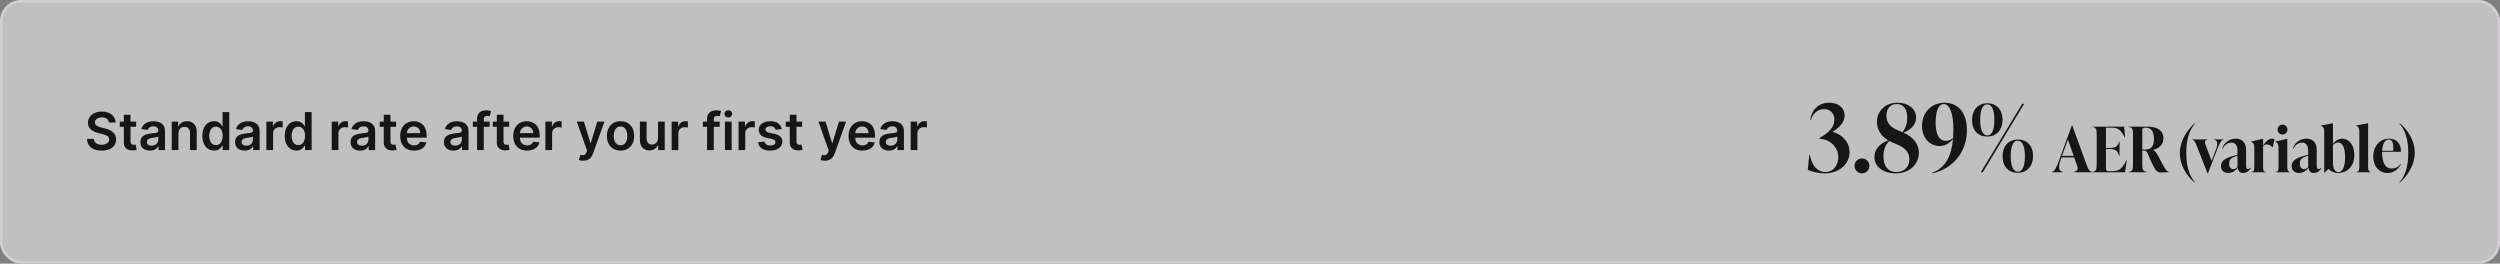 <?xml version="1.0" encoding="UTF-8"?> <svg xmlns="http://www.w3.org/2000/svg" width="958" height="101" viewBox="0 0 958 101" fill="none"><rect x="0" y="0" width="958" height="101" fill="#808080" stroke="none"/><rect x="0.5" y="0.5" width="957" height="100" rx="7.5" fill="white" fill-opacity="0.5"></rect><rect x="0.5" y="0.5" width="957" height="100" rx="7.5" stroke="#D6CDD4"></rect><path d="M41.758 46.953C41.691 46.333 41.412 45.85 40.919 45.504C40.432 45.159 39.797 44.986 39.016 44.986C38.467 44.986 37.996 45.069 37.603 45.234C37.21 45.4 36.909 45.625 36.701 45.909C36.492 46.193 36.386 46.517 36.381 46.882C36.381 47.185 36.45 47.448 36.587 47.67C36.729 47.893 36.921 48.082 37.162 48.239C37.404 48.39 37.671 48.518 37.965 48.622C38.258 48.726 38.554 48.814 38.853 48.885L40.216 49.226C40.766 49.354 41.293 49.526 41.8 49.744C42.311 49.962 42.768 50.237 43.171 50.568C43.578 50.9 43.9 51.3 44.137 51.769C44.373 52.237 44.492 52.786 44.492 53.416C44.492 54.269 44.274 55.019 43.838 55.668C43.403 56.312 42.773 56.816 41.949 57.18C41.13 57.54 40.138 57.72 38.973 57.72C37.842 57.72 36.859 57.545 36.026 57.195C35.197 56.844 34.549 56.333 34.08 55.66C33.616 54.988 33.365 54.169 33.327 53.203H35.919C35.957 53.71 36.114 54.131 36.388 54.467C36.663 54.803 37.02 55.054 37.461 55.22C37.906 55.386 38.403 55.469 38.952 55.469C39.525 55.469 40.027 55.383 40.458 55.213C40.893 55.038 41.234 54.796 41.48 54.489C41.727 54.176 41.852 53.812 41.857 53.395C41.852 53.016 41.741 52.704 41.523 52.457C41.305 52.206 41 51.998 40.607 51.832C40.219 51.662 39.764 51.51 39.243 51.378L37.588 50.952C36.391 50.644 35.444 50.178 34.748 49.553C34.056 48.923 33.711 48.087 33.711 47.045C33.711 46.188 33.943 45.438 34.407 44.794C34.875 44.15 35.512 43.651 36.317 43.295C37.122 42.936 38.033 42.756 39.051 42.756C40.084 42.756 40.988 42.936 41.765 43.295C42.546 43.651 43.159 44.145 43.604 44.78C44.049 45.41 44.279 46.134 44.293 46.953H41.758ZM52.175 46.591V48.58H45.903V46.591H52.175ZM47.452 43.977H50.023V54.219C50.023 54.564 50.075 54.83 50.179 55.014C50.288 55.194 50.43 55.317 50.605 55.383C50.78 55.45 50.974 55.483 51.188 55.483C51.349 55.483 51.495 55.471 51.628 55.447C51.765 55.424 51.869 55.403 51.94 55.383L52.374 57.394C52.236 57.441 52.04 57.493 51.784 57.55C51.533 57.606 51.225 57.64 50.861 57.649C50.217 57.668 49.637 57.571 49.121 57.358C48.605 57.14 48.195 56.804 47.892 56.349C47.594 55.895 47.447 55.327 47.452 54.645V43.977ZM57.464 57.72C56.773 57.72 56.15 57.597 55.596 57.351C55.047 57.1 54.611 56.731 54.289 56.243C53.972 55.755 53.814 55.154 53.814 54.439C53.814 53.823 53.927 53.314 54.154 52.912C54.382 52.51 54.692 52.188 55.085 51.946C55.478 51.705 55.921 51.522 56.413 51.399C56.91 51.271 57.424 51.179 57.954 51.122C58.593 51.056 59.112 50.997 59.51 50.945C59.907 50.888 60.196 50.803 60.376 50.689C60.561 50.571 60.653 50.388 60.653 50.142V50.099C60.653 49.564 60.494 49.15 60.177 48.856C59.86 48.563 59.403 48.416 58.806 48.416C58.177 48.416 57.677 48.553 57.308 48.828C56.943 49.103 56.697 49.427 56.569 49.801L54.169 49.46C54.358 48.797 54.671 48.243 55.106 47.798C55.542 47.349 56.075 47.012 56.704 46.79C57.334 46.562 58.03 46.449 58.792 46.449C59.318 46.449 59.841 46.51 60.362 46.633C60.883 46.757 61.358 46.96 61.789 47.244C62.22 47.524 62.566 47.905 62.826 48.388C63.092 48.871 63.224 49.474 63.224 50.199V57.5H60.752V56.001H60.667C60.511 56.304 60.291 56.589 60.007 56.854C59.727 57.114 59.375 57.325 58.949 57.486C58.527 57.642 58.032 57.72 57.464 57.72ZM58.132 55.831C58.648 55.831 59.095 55.729 59.474 55.526C59.853 55.317 60.144 55.043 60.348 54.702C60.556 54.361 60.66 53.989 60.66 53.587V52.301C60.58 52.367 60.442 52.429 60.248 52.486C60.059 52.543 59.846 52.592 59.609 52.635C59.372 52.678 59.138 52.715 58.906 52.749C58.674 52.782 58.473 52.81 58.302 52.834C57.919 52.886 57.575 52.971 57.272 53.09C56.969 53.208 56.73 53.374 56.555 53.587C56.38 53.795 56.292 54.065 56.292 54.396C56.292 54.87 56.465 55.227 56.811 55.469C57.156 55.71 57.597 55.831 58.132 55.831ZM68.38 51.108V57.5H65.809V46.591H68.267V48.445H68.394C68.645 47.834 69.046 47.349 69.595 46.989C70.149 46.629 70.833 46.449 71.647 46.449C72.4 46.449 73.056 46.61 73.615 46.932C74.178 47.254 74.614 47.72 74.921 48.331C75.234 48.942 75.388 49.683 75.383 50.554V57.5H72.812V50.952C72.812 50.222 72.623 49.652 72.244 49.24C71.87 48.828 71.351 48.622 70.689 48.622C70.239 48.622 69.839 48.722 69.488 48.92C69.143 49.115 68.87 49.396 68.671 49.766C68.477 50.135 68.38 50.582 68.38 51.108ZM82.045 57.692C81.188 57.692 80.421 57.472 79.744 57.031C79.067 56.591 78.532 55.952 78.139 55.114C77.746 54.276 77.549 53.258 77.549 52.06C77.549 50.847 77.748 49.825 78.146 48.992C78.548 48.153 79.091 47.521 79.772 47.095C80.454 46.664 81.214 46.449 82.052 46.449C82.691 46.449 83.217 46.558 83.629 46.776C84.041 46.989 84.368 47.247 84.609 47.55C84.85 47.848 85.037 48.13 85.17 48.395H85.277V42.955H87.855V57.5H85.326V55.781H85.17C85.037 56.046 84.846 56.328 84.595 56.626C84.344 56.92 84.012 57.171 83.6 57.379C83.189 57.588 82.67 57.692 82.045 57.692ZM82.762 55.582C83.307 55.582 83.771 55.436 84.154 55.142C84.538 54.844 84.829 54.429 85.028 53.899C85.227 53.369 85.326 52.751 85.326 52.045C85.326 51.34 85.227 50.727 85.028 50.206C84.834 49.685 84.545 49.28 84.162 48.992C83.783 48.703 83.316 48.558 82.762 48.558C82.189 48.558 81.711 48.707 81.328 49.006C80.944 49.304 80.655 49.716 80.461 50.242C80.267 50.767 80.17 51.368 80.17 52.045C80.17 52.727 80.267 53.336 80.461 53.871C80.66 54.401 80.951 54.82 81.335 55.128C81.723 55.431 82.199 55.582 82.762 55.582ZM93.734 57.72C93.042 57.72 92.42 57.597 91.866 57.351C91.317 57.1 90.881 56.731 90.559 56.243C90.242 55.755 90.083 55.154 90.083 54.439C90.083 53.823 90.197 53.314 90.424 52.912C90.651 52.51 90.961 52.188 91.354 51.946C91.747 51.705 92.19 51.522 92.683 51.399C93.18 51.271 93.693 51.179 94.224 51.122C94.863 51.056 95.381 50.997 95.779 50.945C96.177 50.888 96.466 50.803 96.646 50.689C96.83 50.571 96.923 50.388 96.923 50.142V50.099C96.923 49.564 96.764 49.15 96.447 48.856C96.129 48.563 95.673 48.416 95.076 48.416C94.446 48.416 93.947 48.553 93.577 48.828C93.213 49.103 92.967 49.427 92.839 49.801L90.438 49.46C90.628 48.797 90.94 48.243 91.376 47.798C91.811 47.349 92.344 47.012 92.974 46.79C93.603 46.562 94.299 46.449 95.062 46.449C95.587 46.449 96.111 46.51 96.631 46.633C97.152 46.757 97.628 46.96 98.059 47.244C98.49 47.524 98.835 47.905 99.096 48.388C99.361 48.871 99.494 49.474 99.494 50.199V57.5H97.022V56.001H96.937C96.781 56.304 96.56 56.589 96.276 56.854C95.997 57.114 95.644 57.325 95.218 57.486C94.797 57.642 94.302 57.72 93.734 57.72ZM94.401 55.831C94.917 55.831 95.365 55.729 95.744 55.526C96.122 55.317 96.414 55.043 96.617 54.702C96.826 54.361 96.93 53.989 96.93 53.587V52.301C96.849 52.367 96.712 52.429 96.518 52.486C96.328 52.543 96.115 52.592 95.879 52.635C95.642 52.678 95.407 52.715 95.175 52.749C94.943 52.782 94.742 52.81 94.572 52.834C94.188 52.886 93.845 52.971 93.542 53.09C93.239 53.208 93 53.374 92.825 53.587C92.649 53.795 92.562 54.065 92.562 54.396C92.562 54.87 92.735 55.227 93.08 55.469C93.426 55.71 93.866 55.831 94.401 55.831ZM102.079 57.5V46.591H104.572V48.409H104.685C104.884 47.779 105.225 47.294 105.708 46.953C106.196 46.608 106.752 46.435 107.377 46.435C107.519 46.435 107.678 46.442 107.853 46.456C108.033 46.465 108.182 46.482 108.3 46.506V48.871C108.192 48.833 108.019 48.8 107.782 48.771C107.55 48.738 107.325 48.722 107.107 48.722C106.638 48.722 106.217 48.823 105.843 49.027C105.474 49.226 105.183 49.503 104.969 49.858C104.756 50.213 104.65 50.623 104.65 51.087V57.5H102.079ZM113.608 57.692C112.751 57.692 111.984 57.472 111.306 57.031C110.629 56.591 110.094 55.952 109.701 55.114C109.308 54.276 109.112 53.258 109.112 52.06C109.112 50.847 109.311 49.825 109.708 48.992C110.111 48.153 110.653 47.521 111.335 47.095C112.017 46.664 112.777 46.449 113.615 46.449C114.254 46.449 114.779 46.558 115.191 46.776C115.603 46.989 115.93 47.247 116.172 47.55C116.413 47.848 116.6 48.13 116.733 48.395H116.839V42.955H119.417V57.5H116.889V55.781H116.733C116.6 56.046 116.408 56.328 116.157 56.626C115.906 56.92 115.575 57.171 115.163 57.379C114.751 57.588 114.233 57.692 113.608 57.692ZM114.325 55.582C114.869 55.582 115.333 55.436 115.717 55.142C116.1 54.844 116.392 54.429 116.591 53.899C116.789 53.369 116.889 52.751 116.889 52.045C116.889 51.34 116.789 50.727 116.591 50.206C116.396 49.685 116.108 49.28 115.724 48.992C115.345 48.703 114.879 48.558 114.325 48.558C113.752 48.558 113.274 48.707 112.89 49.006C112.507 49.304 112.218 49.716 112.024 50.242C111.83 50.767 111.733 51.368 111.733 52.045C111.733 52.727 111.83 53.336 112.024 53.871C112.223 54.401 112.514 54.82 112.897 55.128C113.286 55.431 113.761 55.582 114.325 55.582ZM127.118 57.5V46.591H129.611V48.409H129.724C129.923 47.779 130.264 47.294 130.747 46.953C131.235 46.608 131.791 46.435 132.416 46.435C132.558 46.435 132.717 46.442 132.892 46.456C133.072 46.465 133.221 46.482 133.339 46.506V48.871C133.231 48.833 133.058 48.8 132.821 48.771C132.589 48.738 132.364 48.722 132.146 48.722C131.678 48.722 131.256 48.823 130.882 49.027C130.513 49.226 130.222 49.503 130.009 49.858C129.795 50.213 129.689 50.623 129.689 51.087V57.5H127.118ZM137.991 57.72C137.3 57.72 136.678 57.597 136.124 57.351C135.574 57.1 135.139 56.731 134.817 56.243C134.5 55.755 134.341 55.154 134.341 54.439C134.341 53.823 134.455 53.314 134.682 52.912C134.909 52.51 135.219 52.188 135.612 51.946C136.005 51.705 136.448 51.522 136.94 51.399C137.438 51.271 137.951 51.179 138.482 51.122C139.121 51.056 139.639 50.997 140.037 50.945C140.435 50.888 140.723 50.803 140.903 50.689C141.088 50.571 141.18 50.388 141.18 50.142V50.099C141.18 49.564 141.022 49.15 140.705 48.856C140.387 48.563 139.93 48.416 139.334 48.416C138.704 48.416 138.205 48.553 137.835 48.828C137.471 49.103 137.224 49.427 137.097 49.801L134.696 49.46C134.885 48.797 135.198 48.243 135.634 47.798C136.069 47.349 136.602 47.012 137.232 46.79C137.861 46.562 138.557 46.449 139.32 46.449C139.845 46.449 140.368 46.51 140.889 46.633C141.41 46.757 141.886 46.96 142.317 47.244C142.748 47.524 143.093 47.905 143.354 48.388C143.619 48.871 143.751 49.474 143.751 50.199V57.5H141.28V56.001H141.195C141.038 56.304 140.818 56.589 140.534 56.854C140.255 57.114 139.902 57.325 139.476 57.486C139.054 57.642 138.56 57.72 137.991 57.72ZM138.659 55.831C139.175 55.831 139.623 55.729 140.001 55.526C140.38 55.317 140.671 55.043 140.875 54.702C141.083 54.361 141.188 53.989 141.188 53.587V52.301C141.107 52.367 140.97 52.429 140.776 52.486C140.586 52.543 140.373 52.592 140.136 52.635C139.9 52.678 139.665 52.715 139.433 52.749C139.201 52.782 139 52.81 138.83 52.834C138.446 52.886 138.103 52.971 137.8 53.09C137.497 53.208 137.258 53.374 137.082 53.587C136.907 53.795 136.82 54.065 136.82 54.396C136.82 54.87 136.992 55.227 137.338 55.469C137.684 55.71 138.124 55.831 138.659 55.831ZM151.784 46.591V48.58H145.513V46.591H151.784ZM147.061 43.977H149.632V54.219C149.632 54.564 149.684 54.83 149.788 55.014C149.897 55.194 150.039 55.317 150.214 55.383C150.39 55.45 150.584 55.483 150.797 55.483C150.958 55.483 151.105 55.471 151.237 55.447C151.375 55.424 151.479 55.403 151.55 55.383L151.983 57.394C151.846 57.441 151.649 57.493 151.393 57.55C151.143 57.606 150.835 57.64 150.47 57.649C149.826 57.668 149.246 57.571 148.73 57.358C148.214 57.14 147.804 56.804 147.501 56.349C147.203 55.895 147.056 55.327 147.061 54.645V43.977ZM158.647 57.713C157.553 57.713 156.608 57.486 155.813 57.031C155.022 56.572 154.414 55.923 153.988 55.085C153.561 54.242 153.348 53.251 153.348 52.109C153.348 50.987 153.561 50.002 153.988 49.155C154.418 48.303 155.02 47.64 155.792 47.166C156.563 46.688 157.47 46.449 158.512 46.449C159.184 46.449 159.819 46.558 160.415 46.776C161.016 46.989 161.547 47.32 162.006 47.77C162.47 48.22 162.835 48.793 163.1 49.489C163.365 50.18 163.498 51.004 163.498 51.96V52.749H154.556V51.016H161.033C161.028 50.523 160.922 50.085 160.713 49.702C160.505 49.313 160.214 49.008 159.84 48.785C159.471 48.563 159.04 48.452 158.547 48.452C158.022 48.452 157.56 48.58 157.162 48.835C156.765 49.086 156.454 49.418 156.232 49.83C156.014 50.237 155.903 50.684 155.898 51.172V52.685C155.898 53.319 156.014 53.864 156.246 54.318C156.478 54.768 156.802 55.114 157.219 55.355C157.636 55.592 158.123 55.71 158.682 55.71C159.056 55.71 159.395 55.658 159.698 55.554C160.001 55.445 160.264 55.286 160.486 55.078C160.709 54.87 160.877 54.612 160.99 54.304L163.391 54.574C163.239 55.208 162.951 55.762 162.525 56.236C162.103 56.705 161.563 57.069 160.905 57.33C160.247 57.585 159.494 57.713 158.647 57.713ZM173.773 57.72C173.081 57.72 172.459 57.597 171.905 57.351C171.356 57.1 170.92 56.731 170.598 56.243C170.281 55.755 170.122 55.154 170.122 54.439C170.122 53.823 170.236 53.314 170.463 52.912C170.69 52.51 171 52.188 171.393 51.946C171.786 51.705 172.229 51.522 172.722 51.399C173.219 51.271 173.732 51.179 174.263 51.122C174.902 51.056 175.42 50.997 175.818 50.945C176.216 50.888 176.505 50.803 176.685 50.689C176.869 50.571 176.962 50.388 176.962 50.142V50.099C176.962 49.564 176.803 49.15 176.486 48.856C176.169 48.563 175.712 48.416 175.115 48.416C174.485 48.416 173.986 48.553 173.616 48.828C173.252 49.103 173.006 49.427 172.878 49.801L170.477 49.46C170.667 48.797 170.979 48.243 171.415 47.798C171.85 47.349 172.383 47.012 173.013 46.79C173.643 46.562 174.339 46.449 175.101 46.449C175.626 46.449 176.15 46.51 176.67 46.633C177.191 46.757 177.667 46.96 178.098 47.244C178.529 47.524 178.875 47.905 179.135 48.388C179.4 48.871 179.533 49.474 179.533 50.199V57.5H177.061V56.001H176.976C176.82 56.304 176.599 56.589 176.315 56.854C176.036 57.114 175.683 57.325 175.257 57.486C174.836 57.642 174.341 57.72 173.773 57.72ZM174.44 55.831C174.956 55.831 175.404 55.729 175.783 55.526C176.161 55.317 176.453 55.043 176.656 54.702C176.865 54.361 176.969 53.989 176.969 53.587V52.301C176.888 52.367 176.751 52.429 176.557 52.486C176.367 52.543 176.154 52.592 175.918 52.635C175.681 52.678 175.446 52.715 175.214 52.749C174.982 52.782 174.781 52.81 174.611 52.834C174.227 52.886 173.884 52.971 173.581 53.09C173.278 53.208 173.039 53.374 172.864 53.587C172.688 53.795 172.601 54.065 172.601 54.396C172.601 54.87 172.774 55.227 173.119 55.469C173.465 55.71 173.905 55.831 174.44 55.831ZM187.643 46.591V48.58H181.195V46.591H187.643ZM182.807 57.5V45.561C182.807 44.827 182.958 44.216 183.261 43.729C183.569 43.241 183.981 42.876 184.497 42.635C185.013 42.394 185.586 42.273 186.216 42.273C186.661 42.273 187.056 42.308 187.402 42.379C187.748 42.45 188.003 42.514 188.169 42.571L187.658 44.56C187.549 44.526 187.411 44.493 187.246 44.46C187.08 44.422 186.895 44.403 186.692 44.403C186.214 44.403 185.875 44.519 185.676 44.751C185.482 44.979 185.385 45.305 185.385 45.731V57.5H182.807ZM195.104 46.591V48.58H188.833V46.591H195.104ZM190.381 43.977H192.952V54.219C192.952 54.564 193.004 54.83 193.109 55.014C193.218 55.194 193.36 55.317 193.535 55.383C193.71 55.45 193.904 55.483 194.117 55.483C194.278 55.483 194.425 55.471 194.558 55.447C194.695 55.424 194.799 55.403 194.87 55.383L195.303 57.394C195.166 57.441 194.969 57.493 194.714 57.55C194.463 57.606 194.155 57.64 193.79 57.649C193.147 57.668 192.567 57.571 192.05 57.358C191.534 57.14 191.125 56.804 190.822 56.349C190.523 55.895 190.377 55.327 190.381 54.645V43.977ZM201.967 57.713C200.873 57.713 199.929 57.486 199.133 57.031C198.342 56.572 197.734 55.923 197.308 55.085C196.882 54.242 196.669 53.251 196.669 52.109C196.669 50.987 196.882 50.002 197.308 49.155C197.739 48.303 198.34 47.64 199.112 47.166C199.884 46.688 200.79 46.449 201.832 46.449C202.504 46.449 203.139 46.558 203.735 46.776C204.337 46.989 204.867 47.32 205.326 47.77C205.79 48.22 206.155 48.793 206.42 49.489C206.685 50.18 206.818 51.004 206.818 51.96V52.749H197.876V51.016H204.353C204.349 50.523 204.242 50.085 204.034 49.702C203.825 49.313 203.534 49.008 203.16 48.785C202.791 48.563 202.36 48.452 201.868 48.452C201.342 48.452 200.88 48.58 200.483 48.835C200.085 49.086 199.775 49.418 199.552 49.83C199.334 50.237 199.223 50.684 199.218 51.172V52.685C199.218 53.319 199.334 53.864 199.566 54.318C199.798 54.768 200.123 55.114 200.539 55.355C200.956 55.592 201.444 55.71 202.002 55.71C202.377 55.71 202.715 55.658 203.018 55.554C203.321 55.445 203.584 55.286 203.806 55.078C204.029 54.87 204.197 54.612 204.311 54.304L206.711 54.574C206.56 55.208 206.271 55.762 205.845 56.236C205.423 56.705 204.884 57.069 204.225 57.33C203.567 57.585 202.815 57.713 201.967 57.713ZM208.993 57.5V46.591H211.486V48.409H211.599C211.798 47.779 212.139 47.294 212.622 46.953C213.11 46.608 213.666 46.435 214.291 46.435C214.433 46.435 214.592 46.442 214.767 46.456C214.947 46.465 215.096 46.482 215.214 46.506V48.871C215.106 48.833 214.933 48.8 214.696 48.771C214.464 48.738 214.239 48.722 214.021 48.722C213.553 48.722 213.131 48.823 212.757 49.027C212.388 49.226 212.097 49.503 211.884 49.858C211.67 50.213 211.564 50.623 211.564 51.087V57.5H208.993ZM223.482 61.591C223.131 61.591 222.807 61.562 222.509 61.506C222.215 61.454 221.981 61.392 221.805 61.321L222.402 59.318C222.776 59.427 223.11 59.479 223.403 59.474C223.697 59.47 223.955 59.377 224.178 59.197C224.405 59.022 224.597 58.729 224.753 58.317L224.973 57.727L221.017 46.591H223.744L226.259 54.83H226.372L228.893 46.591H231.628L227.26 58.821C227.056 59.399 226.786 59.894 226.45 60.305C226.114 60.722 225.702 61.039 225.214 61.257C224.732 61.48 224.154 61.591 223.482 61.591ZM237.794 57.713C236.729 57.713 235.806 57.479 235.025 57.01C234.243 56.541 233.637 55.885 233.206 55.043C232.78 54.2 232.567 53.215 232.567 52.088C232.567 50.961 232.78 49.974 233.206 49.126C233.637 48.279 234.243 47.621 235.025 47.152C235.806 46.683 236.729 46.449 237.794 46.449C238.86 46.449 239.783 46.683 240.564 47.152C241.346 47.621 241.949 48.279 242.375 49.126C242.806 49.974 243.022 50.961 243.022 52.088C243.022 53.215 242.806 54.2 242.375 55.043C241.949 55.885 241.346 56.541 240.564 57.01C239.783 57.479 238.86 57.713 237.794 57.713ZM237.809 55.653C238.386 55.653 238.869 55.495 239.257 55.178C239.646 54.856 239.935 54.425 240.124 53.885C240.318 53.345 240.415 52.744 240.415 52.081C240.415 51.413 240.318 50.81 240.124 50.27C239.935 49.725 239.646 49.292 239.257 48.97C238.869 48.648 238.386 48.487 237.809 48.487C237.217 48.487 236.724 48.648 236.331 48.97C235.943 49.292 235.652 49.725 235.458 50.27C235.268 50.81 235.174 51.413 235.174 52.081C235.174 52.744 235.268 53.345 235.458 53.885C235.652 54.425 235.943 54.856 236.331 55.178C236.724 55.495 237.217 55.653 237.809 55.653ZM252.157 52.912V46.591H254.728V57.5H252.235V55.561H252.121C251.875 56.172 251.47 56.671 250.907 57.06C250.348 57.448 249.659 57.642 248.84 57.642C248.125 57.642 247.493 57.483 246.944 57.166C246.399 56.844 245.973 56.378 245.665 55.767C245.358 55.151 245.204 54.408 245.204 53.537V46.591H247.775V53.139C247.775 53.831 247.964 54.38 248.343 54.787C248.722 55.194 249.219 55.398 249.835 55.398C250.213 55.398 250.58 55.305 250.935 55.121C251.29 54.936 251.582 54.661 251.809 54.297C252.041 53.928 252.157 53.466 252.157 52.912ZM257.372 57.5V46.591H259.865V48.409H259.978C260.177 47.779 260.518 47.294 261.001 46.953C261.489 46.608 262.045 46.435 262.67 46.435C262.812 46.435 262.971 46.442 263.146 46.456C263.326 46.465 263.475 46.482 263.593 46.506V48.871C263.484 48.833 263.312 48.8 263.075 48.771C262.843 48.738 262.618 48.722 262.4 48.722C261.931 48.722 261.51 48.823 261.136 49.027C260.767 49.226 260.475 49.503 260.262 49.858C260.049 50.213 259.943 50.623 259.943 51.087V57.5H257.372ZM275.788 46.591V48.58H269.339V46.591H275.788ZM270.951 57.5V45.561C270.951 44.827 271.103 44.216 271.406 43.729C271.714 43.241 272.126 42.876 272.642 42.635C273.158 42.394 273.731 42.273 274.36 42.273C274.806 42.273 275.201 42.308 275.547 42.379C275.892 42.45 276.148 42.514 276.314 42.571L275.802 44.56C275.693 44.526 275.556 44.493 275.39 44.46C275.225 44.422 275.04 44.403 274.836 44.403C274.358 44.403 274.02 44.519 273.821 44.751C273.627 44.979 273.529 45.305 273.529 45.731V57.5H270.951ZM277.801 57.5V46.591H280.373V57.5H277.801ZM279.094 45.043C278.687 45.043 278.337 44.908 278.043 44.638C277.749 44.363 277.603 44.034 277.603 43.651C277.603 43.262 277.749 42.933 278.043 42.663C278.337 42.389 278.687 42.251 279.094 42.251C279.506 42.251 279.856 42.389 280.145 42.663C280.439 42.933 280.586 43.262 280.586 43.651C280.586 44.034 280.439 44.363 280.145 44.638C279.856 44.908 279.506 45.043 279.094 45.043ZM283.016 57.5V46.591H285.509V48.409H285.623C285.822 47.779 286.163 47.294 286.646 46.953C287.133 46.608 287.69 46.435 288.315 46.435C288.457 46.435 288.615 46.442 288.79 46.456C288.97 46.465 289.12 46.482 289.238 46.506V48.871C289.129 48.833 288.956 48.8 288.719 48.771C288.487 48.738 288.263 48.722 288.045 48.722C287.576 48.722 287.155 48.823 286.781 49.027C286.411 49.226 286.12 49.503 285.907 49.858C285.694 50.213 285.587 50.623 285.587 51.087V57.5H283.016ZM299.568 49.474L297.224 49.73C297.158 49.493 297.042 49.271 296.876 49.062C296.715 48.854 296.498 48.686 296.223 48.558C295.948 48.43 295.612 48.367 295.214 48.367C294.679 48.367 294.23 48.483 293.865 48.715C293.505 48.947 293.328 49.247 293.332 49.617C293.328 49.934 293.444 50.192 293.68 50.391C293.922 50.59 294.32 50.753 294.874 50.881L296.734 51.278C297.767 51.501 298.534 51.854 299.036 52.337C299.542 52.82 299.798 53.452 299.803 54.233C299.798 54.919 299.597 55.526 299.199 56.051C298.806 56.572 298.259 56.979 297.558 57.273C296.857 57.566 296.053 57.713 295.143 57.713C293.808 57.713 292.733 57.434 291.919 56.875C291.105 56.312 290.619 55.528 290.463 54.524L292.97 54.283C293.084 54.775 293.325 55.147 293.695 55.398C294.064 55.649 294.545 55.774 295.136 55.774C295.747 55.774 296.237 55.649 296.607 55.398C296.981 55.147 297.168 54.837 297.168 54.467C297.168 54.155 297.047 53.897 296.805 53.693C296.569 53.49 296.199 53.333 295.697 53.224L293.837 52.834C292.79 52.616 292.016 52.249 291.514 51.733C291.012 51.212 290.764 50.554 290.768 49.758C290.764 49.086 290.946 48.504 291.315 48.011C291.689 47.514 292.208 47.131 292.871 46.861C293.538 46.586 294.308 46.449 295.179 46.449C296.457 46.449 297.464 46.721 298.197 47.266C298.936 47.81 299.393 48.546 299.568 49.474ZM307.37 46.591V48.58H301.099V46.591H307.37ZM302.647 43.977H305.218V54.219C305.218 54.564 305.27 54.83 305.374 55.014C305.483 55.194 305.625 55.317 305.8 55.383C305.976 55.45 306.17 55.483 306.383 55.483C306.544 55.483 306.691 55.471 306.823 55.447C306.96 55.424 307.065 55.403 307.136 55.383L307.569 57.394C307.432 57.441 307.235 57.493 306.979 57.55C306.728 57.606 306.421 57.64 306.056 57.649C305.412 57.668 304.832 57.571 304.316 57.358C303.8 57.14 303.39 56.804 303.087 56.349C302.789 55.895 302.642 55.327 302.647 54.645V43.977ZM316.079 61.591C315.729 61.591 315.404 61.562 315.106 61.506C314.813 61.454 314.578 61.392 314.403 61.321L315 59.318C315.374 59.427 315.708 59.479 316.001 59.474C316.295 59.47 316.553 59.377 316.775 59.197C317.002 59.022 317.194 58.729 317.35 58.317L317.571 57.727L313.615 46.591H316.342L318.856 54.83H318.97L321.491 46.591H324.225L319.858 58.821C319.654 59.399 319.384 59.894 319.048 60.305C318.712 60.722 318.3 61.039 317.812 61.257C317.329 61.48 316.752 61.591 316.079 61.591ZM330.463 57.713C329.369 57.713 328.425 57.486 327.629 57.031C326.839 56.572 326.23 55.923 325.804 55.085C325.378 54.242 325.165 53.251 325.165 52.109C325.165 50.987 325.378 50.002 325.804 49.155C326.235 48.303 326.836 47.64 327.608 47.166C328.38 46.688 329.286 46.449 330.328 46.449C331 46.449 331.635 46.558 332.232 46.776C332.833 46.989 333.363 47.32 333.822 47.77C334.286 48.22 334.651 48.793 334.916 49.489C335.181 50.18 335.314 51.004 335.314 51.96V52.749H326.372V51.016H332.849C332.845 50.523 332.738 50.085 332.53 49.702C332.321 49.313 332.03 49.008 331.656 48.785C331.287 48.563 330.856 48.452 330.364 48.452C329.838 48.452 329.376 48.58 328.979 48.835C328.581 49.086 328.271 49.418 328.048 49.83C327.83 50.237 327.719 50.684 327.714 51.172V52.685C327.714 53.319 327.83 53.864 328.062 54.318C328.295 54.768 328.619 55.114 329.036 55.355C329.452 55.592 329.94 55.71 330.499 55.71C330.873 55.71 331.211 55.658 331.514 55.554C331.817 55.445 332.08 55.286 332.303 55.078C332.525 54.87 332.693 54.612 332.807 54.304L335.207 54.574C335.056 55.208 334.767 55.762 334.341 56.236C333.92 56.705 333.38 57.069 332.722 57.33C332.063 57.585 331.311 57.713 330.463 57.713ZM340.628 57.72C339.937 57.72 339.314 57.597 338.76 57.351C338.211 57.1 337.775 56.731 337.453 56.243C337.136 55.755 336.978 55.154 336.978 54.439C336.978 53.823 337.091 53.314 337.319 52.912C337.546 52.51 337.856 52.188 338.249 51.946C338.642 51.705 339.085 51.522 339.577 51.399C340.074 51.271 340.588 51.179 341.118 51.122C341.757 51.056 342.276 50.997 342.674 50.945C343.071 50.888 343.36 50.803 343.54 50.689C343.725 50.571 343.817 50.388 343.817 50.142V50.099C343.817 49.564 343.658 49.15 343.341 48.856C343.024 48.563 342.567 48.416 341.971 48.416C341.341 48.416 340.841 48.553 340.472 48.828C340.107 49.103 339.861 49.427 339.733 49.801L337.333 49.46C337.522 48.797 337.835 48.243 338.27 47.798C338.706 47.349 339.239 47.012 339.868 46.79C340.498 46.562 341.194 46.449 341.956 46.449C342.482 46.449 343.005 46.51 343.526 46.633C344.047 46.757 344.523 46.96 344.953 47.244C345.384 47.524 345.73 47.905 345.99 48.388C346.256 48.871 346.388 49.474 346.388 50.199V57.5H343.917V56.001H343.831C343.675 56.304 343.455 56.589 343.171 56.854C342.891 57.114 342.539 57.325 342.113 57.486C341.691 57.642 341.196 57.72 340.628 57.72ZM341.296 55.831C341.812 55.831 342.259 55.729 342.638 55.526C343.017 55.317 343.308 55.043 343.512 54.702C343.72 54.361 343.824 53.989 343.824 53.587V52.301C343.744 52.367 343.606 52.429 343.412 52.486C343.223 52.543 343.01 52.592 342.773 52.635C342.536 52.678 342.302 52.715 342.07 52.749C341.838 52.782 341.637 52.81 341.466 52.834C341.083 52.886 340.739 52.971 340.436 53.09C340.133 53.208 339.894 53.374 339.719 53.587C339.544 53.795 339.456 54.065 339.456 54.396C339.456 54.87 339.629 55.227 339.975 55.469C340.32 55.71 340.761 55.831 341.296 55.831ZM348.973 57.5V46.591H351.466V48.409H351.58C351.779 47.779 352.12 47.294 352.603 46.953C353.09 46.608 353.647 46.435 354.272 46.435C354.414 46.435 354.572 46.442 354.748 46.456C354.927 46.465 355.077 46.482 355.195 46.506V48.871C355.086 48.833 354.913 48.8 354.676 48.771C354.444 48.738 354.22 48.722 354.002 48.722C353.533 48.722 353.112 48.823 352.738 49.027C352.368 49.226 352.077 49.503 351.864 49.858C351.651 50.213 351.544 50.623 351.544 51.087V57.5H348.973Z" fill="#171617"></path><path d="M702.283 50.484C706.459 51.744 708.763 54.84 708.763 58.26C708.763 62.472 705.199 66.432 699.223 66.432C696.955 66.432 694.399 65.856 692.743 65.1L693.319 59.376H693.535C694.291 63.372 696.415 65.928 699.475 65.928C702.571 65.928 704.443 63.228 704.443 60.276C704.443 56.784 701.815 53.724 697.999 53.256L697.243 53.184L697.171 52.968L698.215 52.284C700.627 50.808 702.931 48.828 702.931 45.84C702.931 43.356 701.239 41.808 699.007 41.808C696.379 41.808 694.399 43.86 693.931 46.092L693.679 46.056C694.111 42.312 696.631 39.36 701.023 39.36C704.659 39.36 706.855 41.448 706.855 44.292C706.855 47.1 704.515 49.044 702.283 50.484ZM713.521 66.432C711.937 66.432 710.641 65.136 710.641 63.552C710.641 62.004 711.937 60.708 713.521 60.708C715.069 60.708 716.365 62.004 716.365 63.552C716.365 65.136 715.069 66.432 713.521 66.432ZM729.4 50.844C733.252 52.5 735.304 55.272 735.304 58.548C735.304 62.868 731.848 66.432 726.376 66.432C721.912 66.432 718.276 64.092 718.276 60.168C718.276 57.144 720.4 54.948 723.568 53.796C720.94 52.212 719.248 49.764 719.248 46.74C719.248 42.672 722.272 39.36 727.132 39.36C731.2 39.36 734.26 41.664 734.26 45.084C734.26 47.892 732.064 49.8 729.4 50.844ZM726.844 39.864C724.144 39.864 722.884 41.88 722.884 44.328C722.884 48.108 725.872 49.332 727.672 50.088L729.004 50.664C730.336 49.044 730.84 47.1 730.84 45.12C730.84 41.88 729.508 39.864 726.844 39.864ZM726.736 65.928C729.76 65.928 731.668 63.84 731.668 61.032C731.668 57.468 728.536 55.992 726.7 55.236L725.044 54.516C724.684 54.372 724.324 54.192 724 54.012C722.272 55.668 721.732 57.828 721.732 59.88C721.732 63.876 723.712 65.928 726.736 65.928ZM745.186 39.36C749.902 39.36 753.718 42.672 753.718 49.836C753.718 58.26 748.354 64.704 740.47 66.432L740.398 66.216C745.546 64.308 747.814 59.736 748.39 53.256C747.454 54.48 745.726 55.956 743.242 55.956C739.534 55.956 736.51 52.896 736.51 48.252C736.51 43.176 740.11 39.36 745.186 39.36ZM745.69 53.976C746.878 53.976 747.742 53.436 748.426 52.824C748.498 51.744 748.534 50.628 748.534 49.44C748.534 44.184 747.346 39.864 744.862 39.864C742.774 39.864 741.73 42.816 741.73 47.028C741.73 51.636 743.17 53.976 745.69 53.976ZM761.506 52.32C757.906 52.32 755.674 49.872 755.674 45.984C755.674 42.204 757.942 39.576 761.542 39.576C765.142 39.576 767.374 42.06 767.374 45.912C767.374 49.728 765.106 52.32 761.506 52.32ZM759.814 66H759.058L774.898 39.792H775.654L759.814 66ZM761.542 51.888C763.486 51.888 764.242 49.404 764.242 45.912C764.242 42.6 763.45 40.008 761.506 40.008C759.562 40.008 758.806 42.492 758.806 45.912C758.806 49.296 759.598 51.888 761.542 51.888ZM773.206 66.216C769.606 66.216 767.374 63.732 767.374 59.88C767.374 56.064 769.642 53.472 773.242 53.472C776.842 53.472 779.074 55.92 779.074 59.808C779.074 63.588 776.806 66.216 773.206 66.216ZM773.242 65.784C775.186 65.784 775.942 63.3 775.942 59.88C775.942 56.496 775.15 53.904 773.206 53.904C771.262 53.904 770.506 56.388 770.506 59.88C770.506 63.192 771.298 65.784 773.242 65.784ZM794.104 48.12L799.504 62.928C800.2 64.872 800.68 65.76 801.688 65.856V66H794.584V65.856C796 65.76 796.432 64.848 795.976 63.576L794.824 60.312H789.976L789.664 61.152C788.656 63.96 788.824 65.544 790.48 65.856V66H786.352V65.856C787.432 65.568 788.176 63.888 789.208 61.008L793.912 48.12H794.104ZM792.424 53.496L790.168 59.736H794.632L792.424 53.496ZM814.824 61.44H814.968L814.344 66H801.72V65.856C803.352 65.856 803.448 64.656 803.448 62.88V51.648C803.448 49.872 803.352 48.672 801.72 48.672V48.528H813.984L814.32 52.608H814.176C812.712 49.704 811.656 48.912 808.992 48.912H807V56.712H808.416C810.768 56.712 811.512 56.064 812.064 54.288H812.208V59.736H812.064C811.488 57.84 810.768 57.096 808.416 57.096H807V64.488C807 65.184 807.216 65.616 807.96 65.616H809.28C811.728 65.616 813.12 64.968 814.824 61.44ZM827.114 59.952C829.634 64.728 830.066 65.544 831.05 65.856V66C830.57 66.048 829.082 66.096 828.242 66.096C826.274 66.096 825.842 65.496 822.914 58.704C822.53 57.888 822.266 57.672 821.498 57.672H820.922V62.88C820.922 64.656 821.066 65.856 822.698 65.856V66H815.642V65.856C817.274 65.856 817.37 64.656 817.37 62.88V51.648C817.37 49.872 817.274 48.672 815.642 48.672V48.528H822.938C826.994 48.528 829.034 50.232 829.034 53.016C829.034 55.32 827.426 56.832 825.17 57.408V57.456C825.866 57.864 826.49 58.752 827.114 59.952ZM820.922 49.776V57.288H822.314C824.306 57.288 825.41 55.92 825.41 53.28C825.41 50.712 824.45 48.912 822.338 48.912H821.834C821.258 48.912 820.922 49.2 820.922 49.776ZM841.169 69.864L841.001 69.984C837.905 67.392 835.313 63.336 835.313 58.704C835.313 54.072 837.977 49.944 841.001 47.232L841.169 47.352C838.625 50.136 837.785 54.168 837.785 58.56C837.785 62.952 838.625 67.176 841.169 69.864ZM848.474 53.568V53.424H852.002V53.568C851.21 53.712 850.562 54.816 849.602 57.312L846.098 66.408H845.906L841.946 56.28C841.274 54.624 840.914 53.712 840.098 53.568V53.424H845.882V53.568C844.802 53.664 844.778 54.504 845.21 55.632L847.49 61.68L849.194 57.168C850.13 54.72 849.53 53.736 848.474 53.568ZM862.403 64.248L862.547 64.344C862.163 65.088 861.179 66.288 859.571 66.288C857.987 66.288 857.627 65.16 857.555 64.296C856.715 65.448 855.299 66.288 853.907 66.288C852.227 66.288 851.075 65.256 851.075 63.696C851.075 61.92 852.395 60.696 855.227 59.904L857.411 59.304V57.816C857.411 57.144 857.411 54.648 855.083 54.648C853.547 54.648 852.347 55.728 851.675 57.024L851.531 56.952C852.155 54.96 853.979 53.136 856.715 53.136C859.259 53.136 860.699 54.744 860.699 57.36V63.048C860.699 64.032 860.699 64.776 861.443 64.776C861.947 64.776 862.259 64.416 862.403 64.248ZM855.803 64.824C856.331 64.824 856.955 64.512 857.411 64.104V59.64L856.427 60C854.675 60.648 854.219 61.344 854.219 62.76C854.219 64.056 854.915 64.824 855.803 64.824ZM870.623 53.136C870.935 53.136 871.271 53.184 871.607 53.328L870.911 56.4H870.767C870.143 55.704 869.327 55.344 868.631 55.344C868.199 55.344 867.719 55.488 867.215 55.968V63.504C867.215 65.04 867.287 65.856 868.271 65.856V66H862.799V65.856C863.783 65.856 863.855 65.04 863.855 63.504V56.64C863.855 55.104 863.447 54.672 862.631 54.384V54.24L867.119 53.184H867.215V55.728C868.271 54.216 869.327 53.136 870.623 53.136ZM874.672 51.552C873.592 51.552 872.752 50.712 872.752 49.632C872.752 48.6 873.592 47.736 874.672 47.736C875.704 47.736 876.568 48.6 876.568 49.632C876.568 50.712 875.704 51.552 874.672 51.552ZM877.552 66H872.08V65.856C873.064 65.856 873.136 65.04 873.136 63.504V56.64C873.136 55.104 872.728 54.672 871.912 54.384V54.24L876.4 53.184H876.496V63.504C876.496 65.04 876.568 65.856 877.552 65.856V66ZM889.474 64.248L889.618 64.344C889.234 65.088 888.25 66.288 886.642 66.288C885.058 66.288 884.698 65.16 884.626 64.296C883.786 65.448 882.37 66.288 880.978 66.288C879.298 66.288 878.146 65.256 878.146 63.696C878.146 61.92 879.466 60.696 882.298 59.904L884.482 59.304V57.816C884.482 57.144 884.482 54.648 882.154 54.648C880.618 54.648 879.418 55.728 878.746 57.024L878.602 56.952C879.226 54.96 881.05 53.136 883.786 53.136C886.33 53.136 887.77 54.744 887.77 57.36V63.048C887.77 64.032 887.77 64.776 888.514 64.776C889.018 64.776 889.33 64.416 889.474 64.248ZM882.874 64.824C883.402 64.824 884.026 64.512 884.482 64.104V59.64L883.498 60C881.746 60.648 881.29 61.344 881.29 62.76C881.29 64.056 881.986 64.824 882.874 64.824ZM897.525 53.136C900.141 53.136 902.181 55.56 902.181 59.328C902.181 63.576 899.637 66.288 895.941 66.288C894.357 66.288 893.109 65.616 892.269 64.704L890.829 66.144H890.637V50.496C890.637 48.96 890.229 48.528 889.413 48.24V48.096L893.901 47.232H893.997V55.104C894.837 54 896.013 53.136 897.525 53.136ZM896.037 65.952C897.957 65.952 898.629 63.24 898.629 60.336C898.629 57.096 897.933 54.624 895.965 54.624C895.245 54.624 894.573 55.008 893.997 55.512V62.256C893.997 64.44 894.621 65.952 896.037 65.952ZM908.512 66H903.04V65.856C904.024 65.856 904.096 65.04 904.096 63.504V50.496C904.096 48.96 903.688 48.528 902.872 48.24V48.096L907.36 47.232H907.456V63.504C907.456 65.04 907.528 65.856 908.512 65.856V66ZM919.907 62.832L920.051 62.928C919.067 64.632 917.579 66.288 914.891 66.288C911.291 66.288 909.419 63.36 909.419 59.928C909.419 56.112 911.915 53.136 915.467 53.136C918.395 53.136 920.171 55.104 920.027 58.176H912.827V58.416C912.827 62.136 913.907 64.584 916.499 64.584C917.915 64.584 919.139 63.912 919.907 62.832ZM915.371 53.472C913.691 53.472 912.947 55.584 912.851 57.792H917.051C917.243 55.152 916.883 53.472 915.371 53.472ZM919.627 69.984L919.459 69.864C922.003 67.08 922.843 63.048 922.843 58.656C922.843 54.264 922.003 50.04 919.459 47.352L919.627 47.232C922.723 49.824 925.339 53.88 925.339 58.512C925.339 63.144 922.651 67.272 919.627 69.984Z" fill="#171617"></path></svg> 